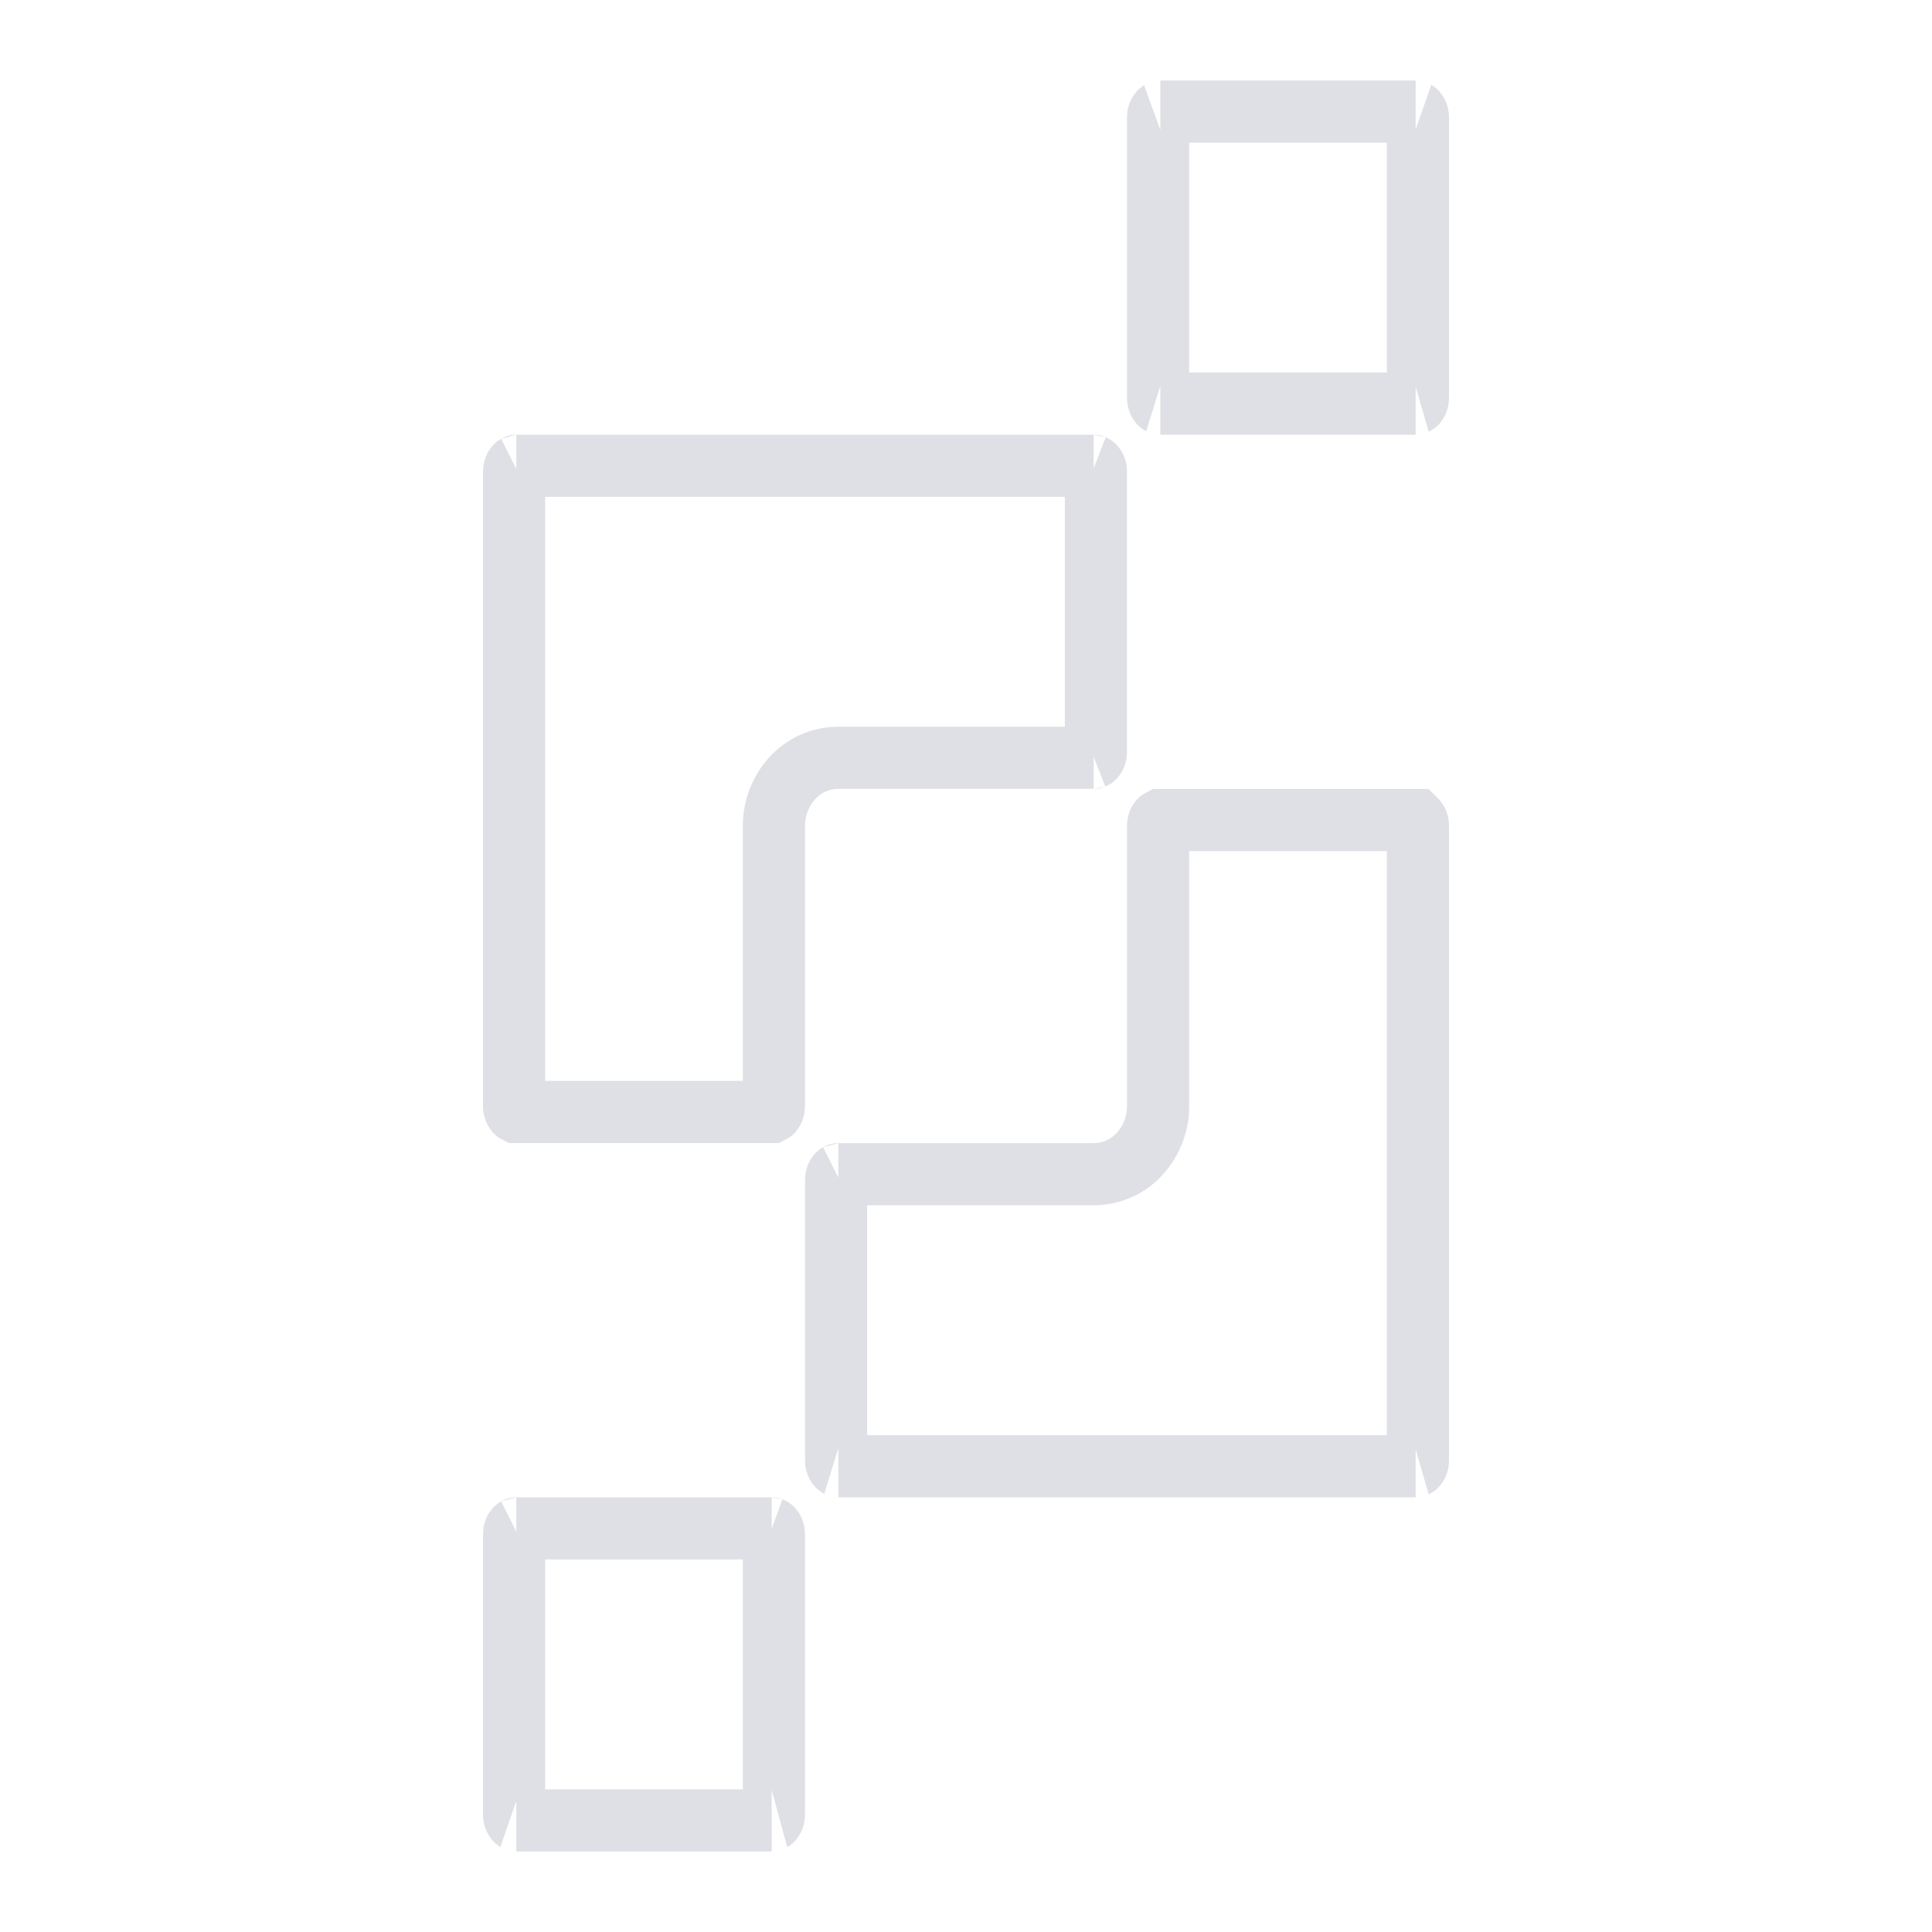 <svg width="24" height="24" viewBox="0 0 24 24" fill="none" xmlns="http://www.w3.org/2000/svg">
<path d="M6.414 18.986H9.586C9.581 18.986 9.584 18.983 9.593 18.993C9.602 19.004 9.614 19.024 9.614 19.055V22.545C9.614 22.575 9.602 22.596 9.593 22.606C9.584 22.616 9.581 22.614 9.586 22.614H6.414C6.419 22.614 6.416 22.616 6.407 22.606C6.398 22.596 6.386 22.575 6.386 22.545V19.055C6.386 19.024 6.398 19.004 6.407 18.993C6.416 18.983 6.419 18.986 6.414 18.986ZM14.414 10.187H17.586C17.587 10.188 17.59 10.19 17.593 10.193C17.602 10.204 17.614 10.224 17.614 10.255V18.145C17.614 18.175 17.602 18.197 17.593 18.207C17.584 18.216 17.581 18.214 17.586 18.214H10.414C10.419 18.214 10.416 18.216 10.407 18.207C10.398 18.197 10.386 18.175 10.386 18.145V14.655C10.386 14.625 10.398 14.603 10.407 14.593C10.416 14.583 10.419 14.586 10.414 14.586H13.586C14.062 14.586 14.386 14.174 14.386 13.745V10.255C14.386 10.224 14.398 10.204 14.407 10.193C14.41 10.19 14.412 10.188 14.414 10.187ZM6.414 5.786H13.586C13.581 5.786 13.584 5.783 13.593 5.793C13.602 5.804 13.614 5.825 13.614 5.855V9.345C13.614 9.375 13.602 9.397 13.593 9.407C13.584 9.417 13.581 9.414 13.586 9.414H10.414C9.939 9.414 9.614 9.826 9.614 10.255V13.745C9.614 13.776 9.602 13.796 9.593 13.807C9.59 13.81 9.588 13.812 9.586 13.813H6.414C6.412 13.812 6.41 13.81 6.407 13.807C6.398 13.796 6.386 13.776 6.386 13.745V5.855C6.386 5.825 6.398 5.804 6.407 5.793C6.416 5.783 6.419 5.786 6.414 5.786ZM14.414 1.386H17.586C17.581 1.386 17.584 1.384 17.593 1.394C17.602 1.404 17.614 1.425 17.614 1.455V4.945C17.614 4.976 17.602 4.996 17.593 5.007C17.584 5.016 17.581 5.014 17.586 5.014H14.414C14.419 5.014 14.416 5.016 14.407 5.007C14.398 4.996 14.386 4.976 14.386 4.945V1.455C14.386 1.425 14.398 1.404 14.407 1.394C14.416 1.384 14.419 1.386 14.414 1.386Z" stroke="#DFE0E5" stroke-width="0.772"/>
</svg>
